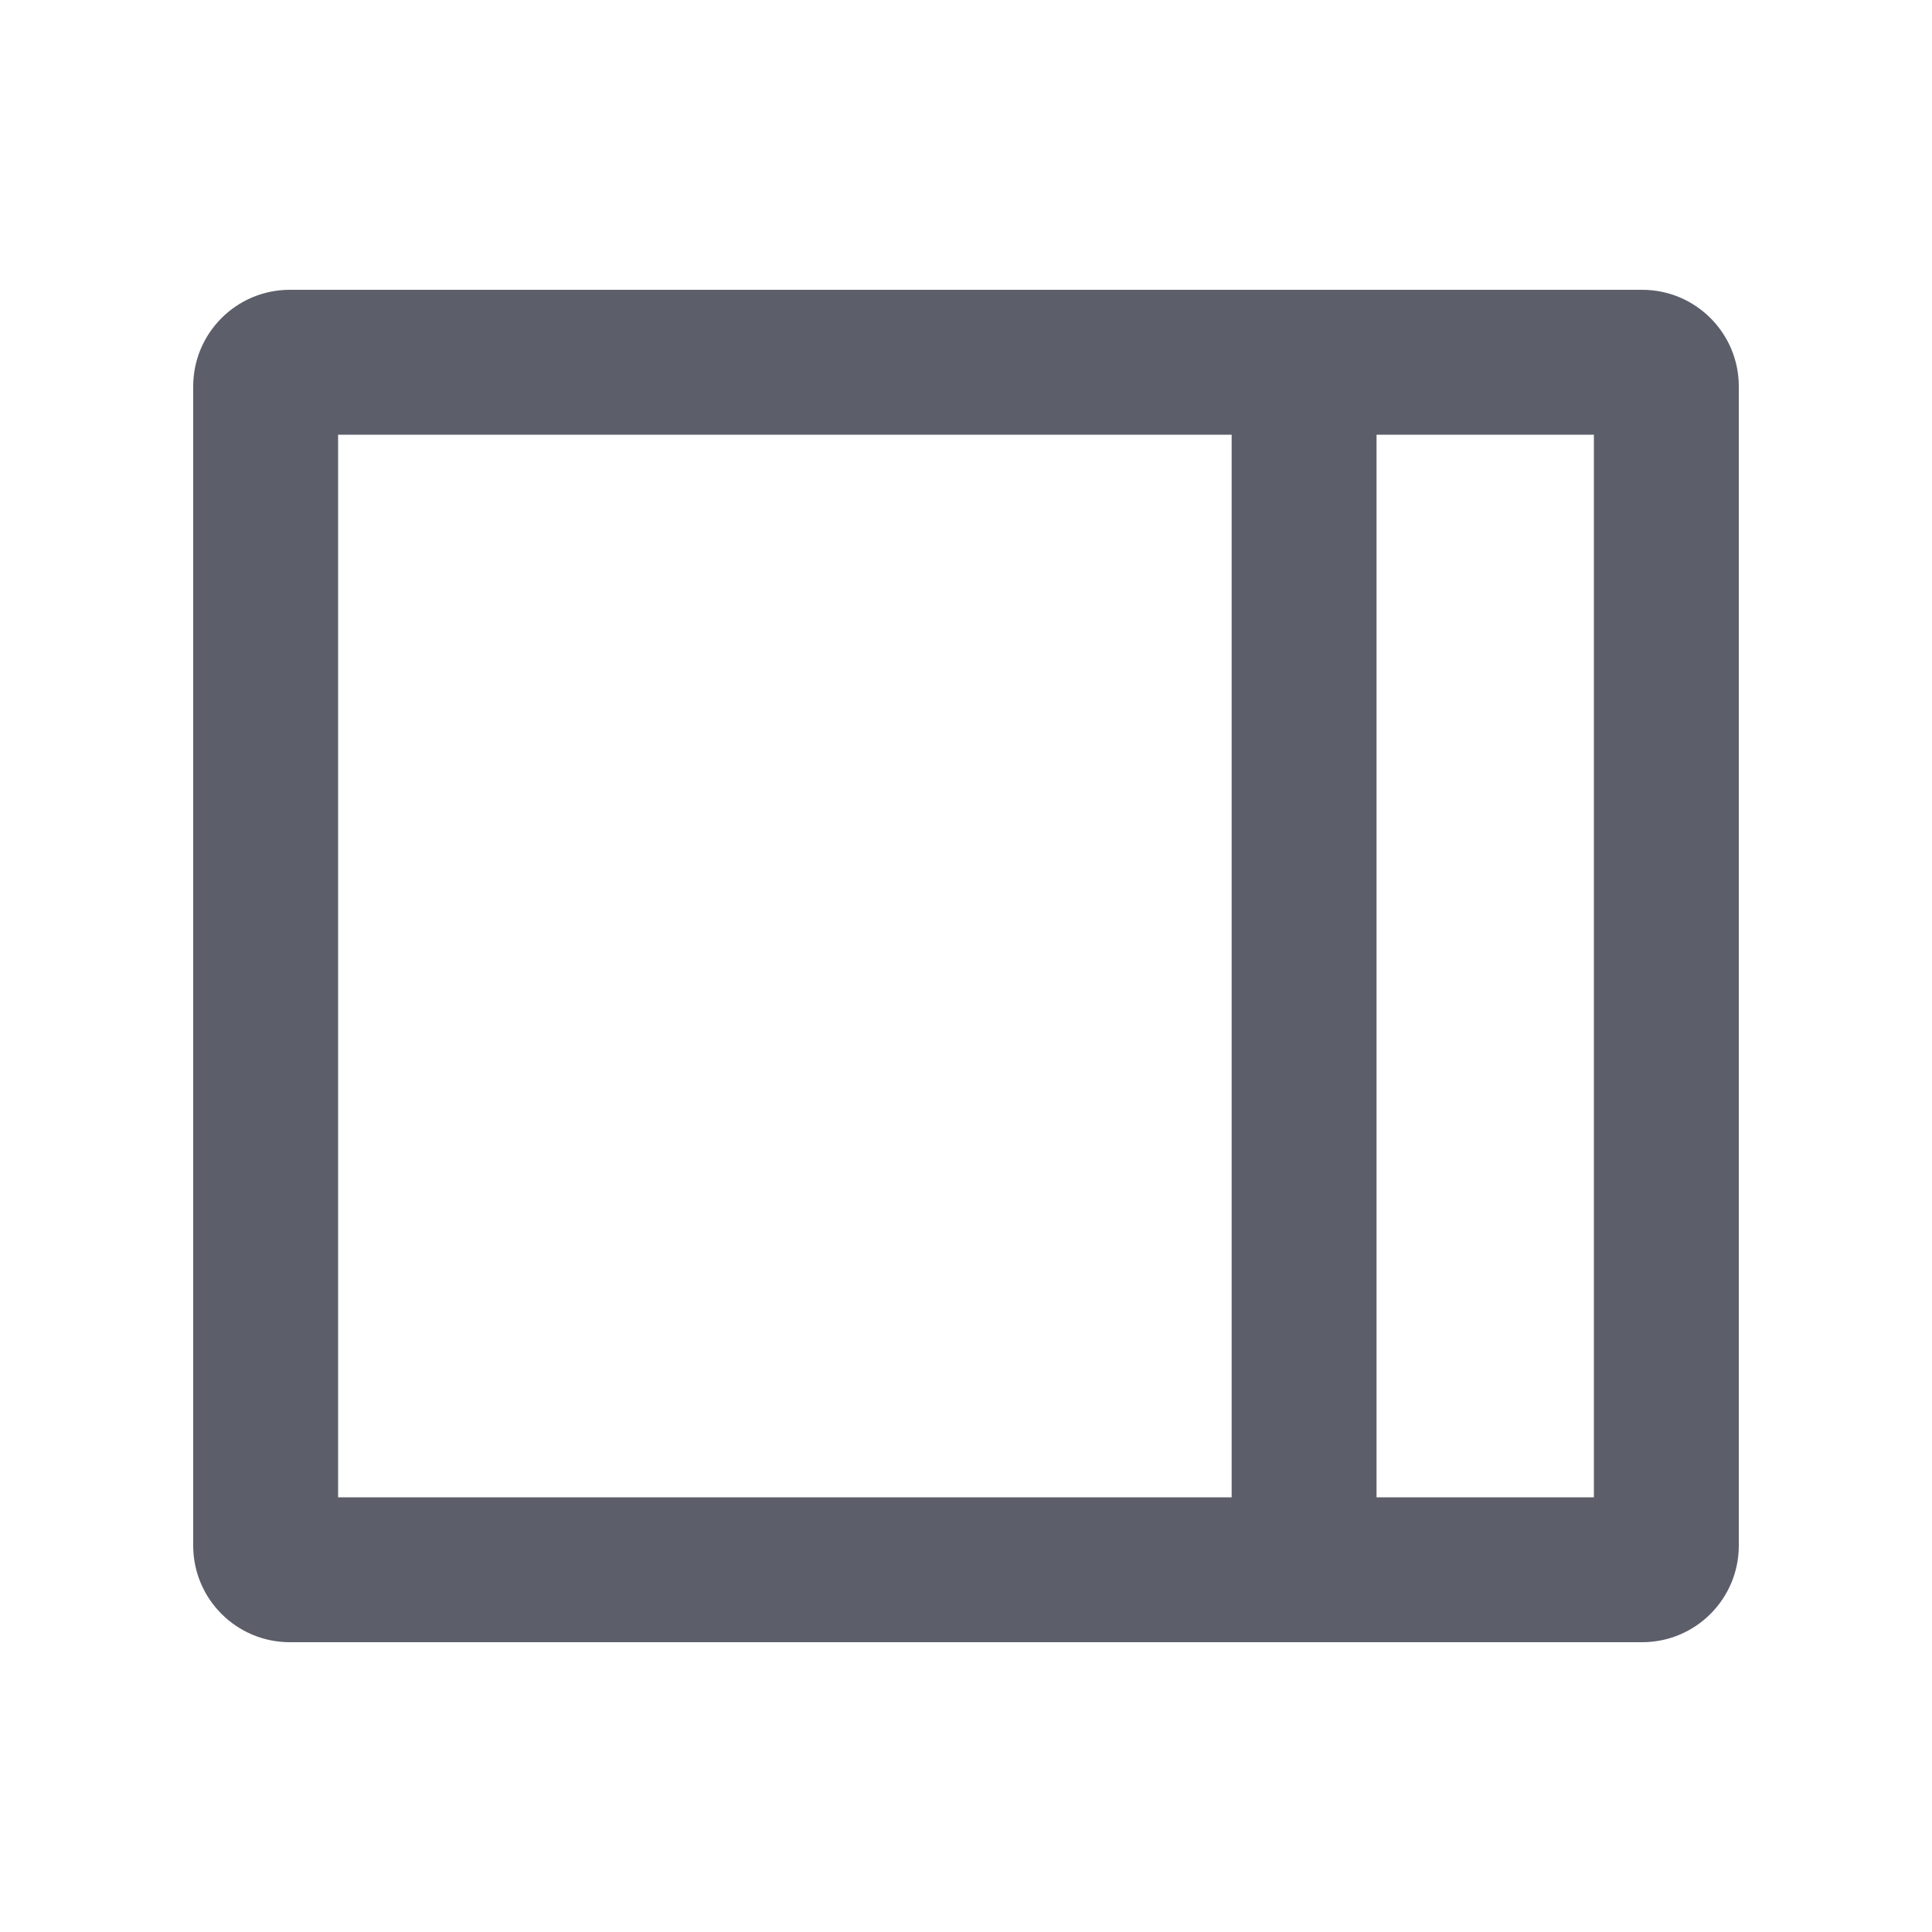 <!-- Generated by IcoMoon.io -->
<svg version="1.1" xmlns="http://www.w3.org/2000/svg" width="20" height="20" viewBox="0 0 20 20">
<rect fill="#fff" x="0" y="0" width="20" height="20"></rect>
<path fill="#5c5f6a" d="M3 17c-0.552 0-1-0.448-1-1v-12c0-0.552 0.448-1 1-1h14c0.552 0 1 0.448 1 1v12c0 0.552-0.448 1-1 1h-14zM12.75 4.5h-9.25v11h9.25v-11zM16.5 4.5h-2.25v11h2.25v-11z"></path>
</svg>
